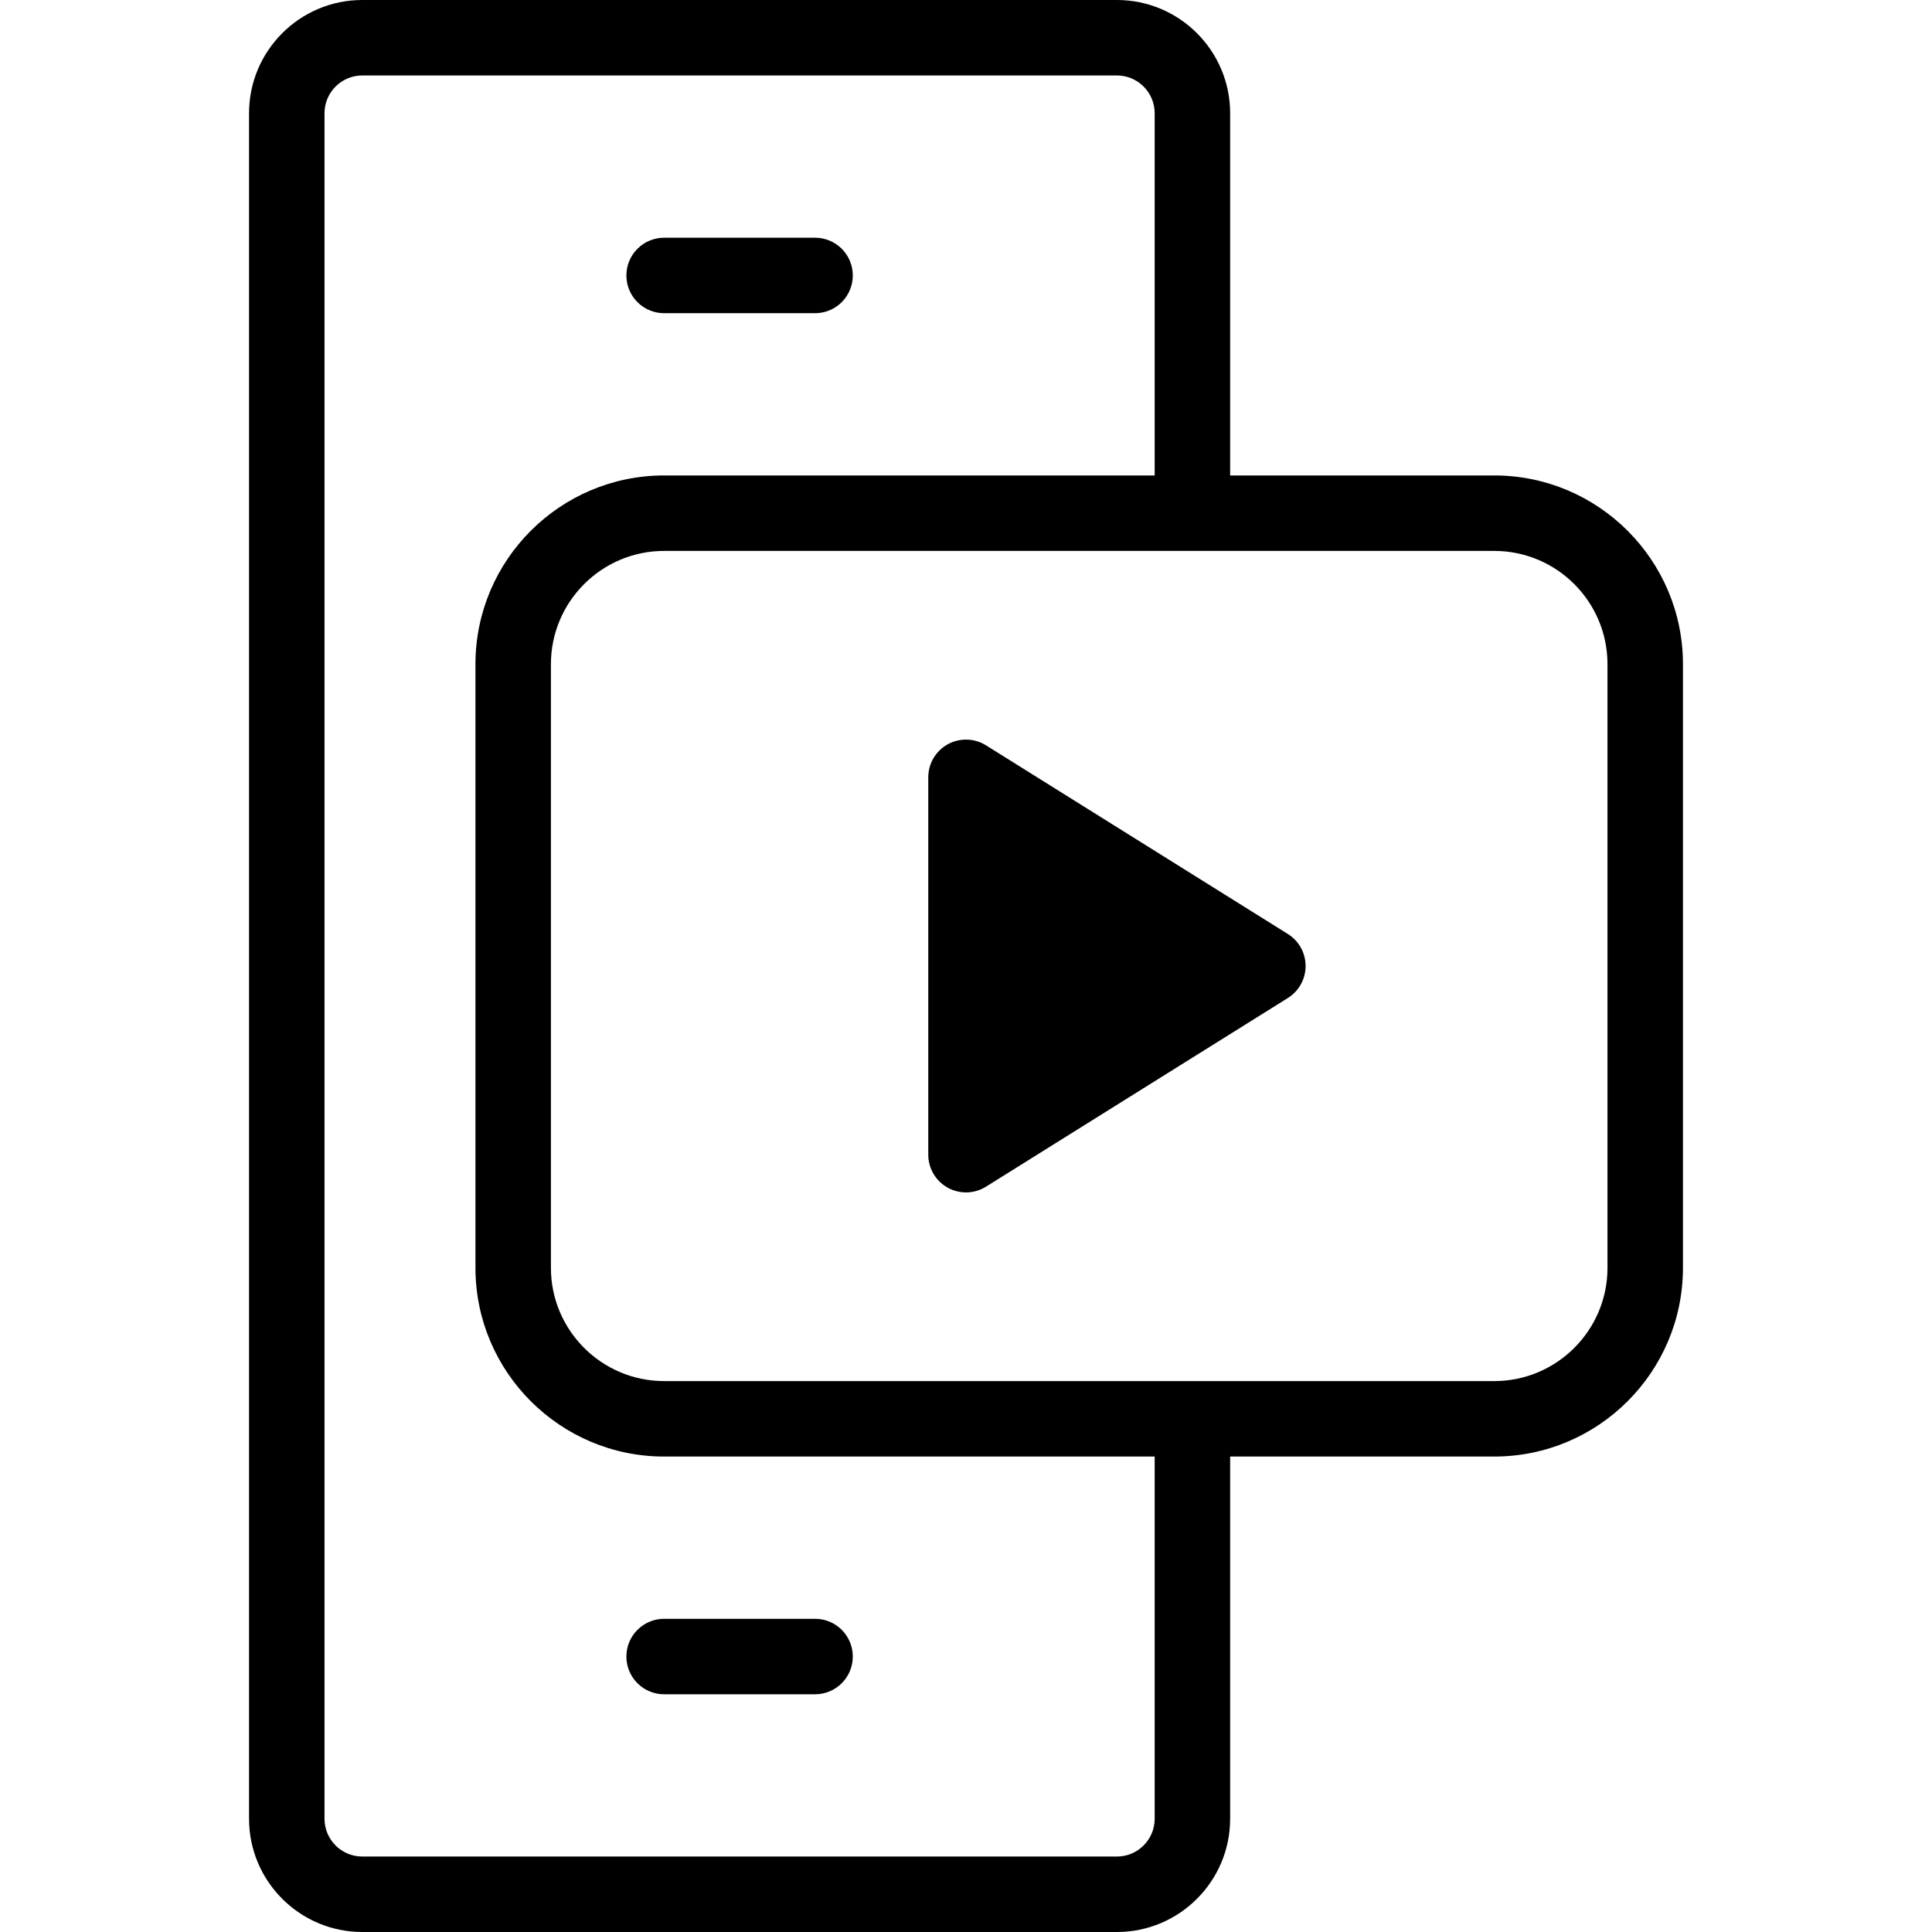 <svg id="Capa_1" enable-background="new 0 0 512 512" height="512" viewBox="0 0 512 512" width="512" xmlns="http://www.w3.org/2000/svg"><g><path d="m66 482c0 16.542 13.458 30 30 30h200c16.542 0 30-13.458 30-30v-96h70c27.57 0 50-22.43 50-50v-160c0-27.57-22.43-50-50-50h-70v-96c0-16.542-13.458-30-30-30h-200c-16.542 0-30 13.458-30 30zm360-306v160c0 16.542-13.458 30-30 30h-220c-16.542 0-30-13.458-30-30v-160c0-16.542 13.458-30 30-30h220c16.542 0 30 13.458 30 30zm-340-146c0-5.514 4.486-10 10-10h200c5.514 0 10 4.486 10 10v96h-130c-27.57 0-50 22.43-50 50v160c0 27.57 22.43 50 50 50h130v96c0 5.514-4.486 10-10 10h-200c-5.514 0-10-4.486-10-10z"/><path d="m251.152 197.253c-3.18 1.762-5.152 5.111-5.152 8.747v100c0 3.635 1.973 6.984 5.152 8.747 3.126 1.732 7.012 1.693 10.147-.267l80-50c2.924-1.827 4.7-5.032 4.7-8.48s-1.776-6.653-4.7-8.48l-80-50c-3.082-1.927-6.969-2.03-10.147-.267z"/><path d="m176 449h40c5.523 0 10-4.477 10-10s-4.477-10-10-10h-40c-5.523 0-10 4.477-10 10s4.477 10 10 10z"/><path d="m176 83h40c5.523 0 10-4.477 10-10s-4.477-10-10-10h-40c-5.523 0-10 4.477-10 10s4.477 10 10 10z"/></g></svg>